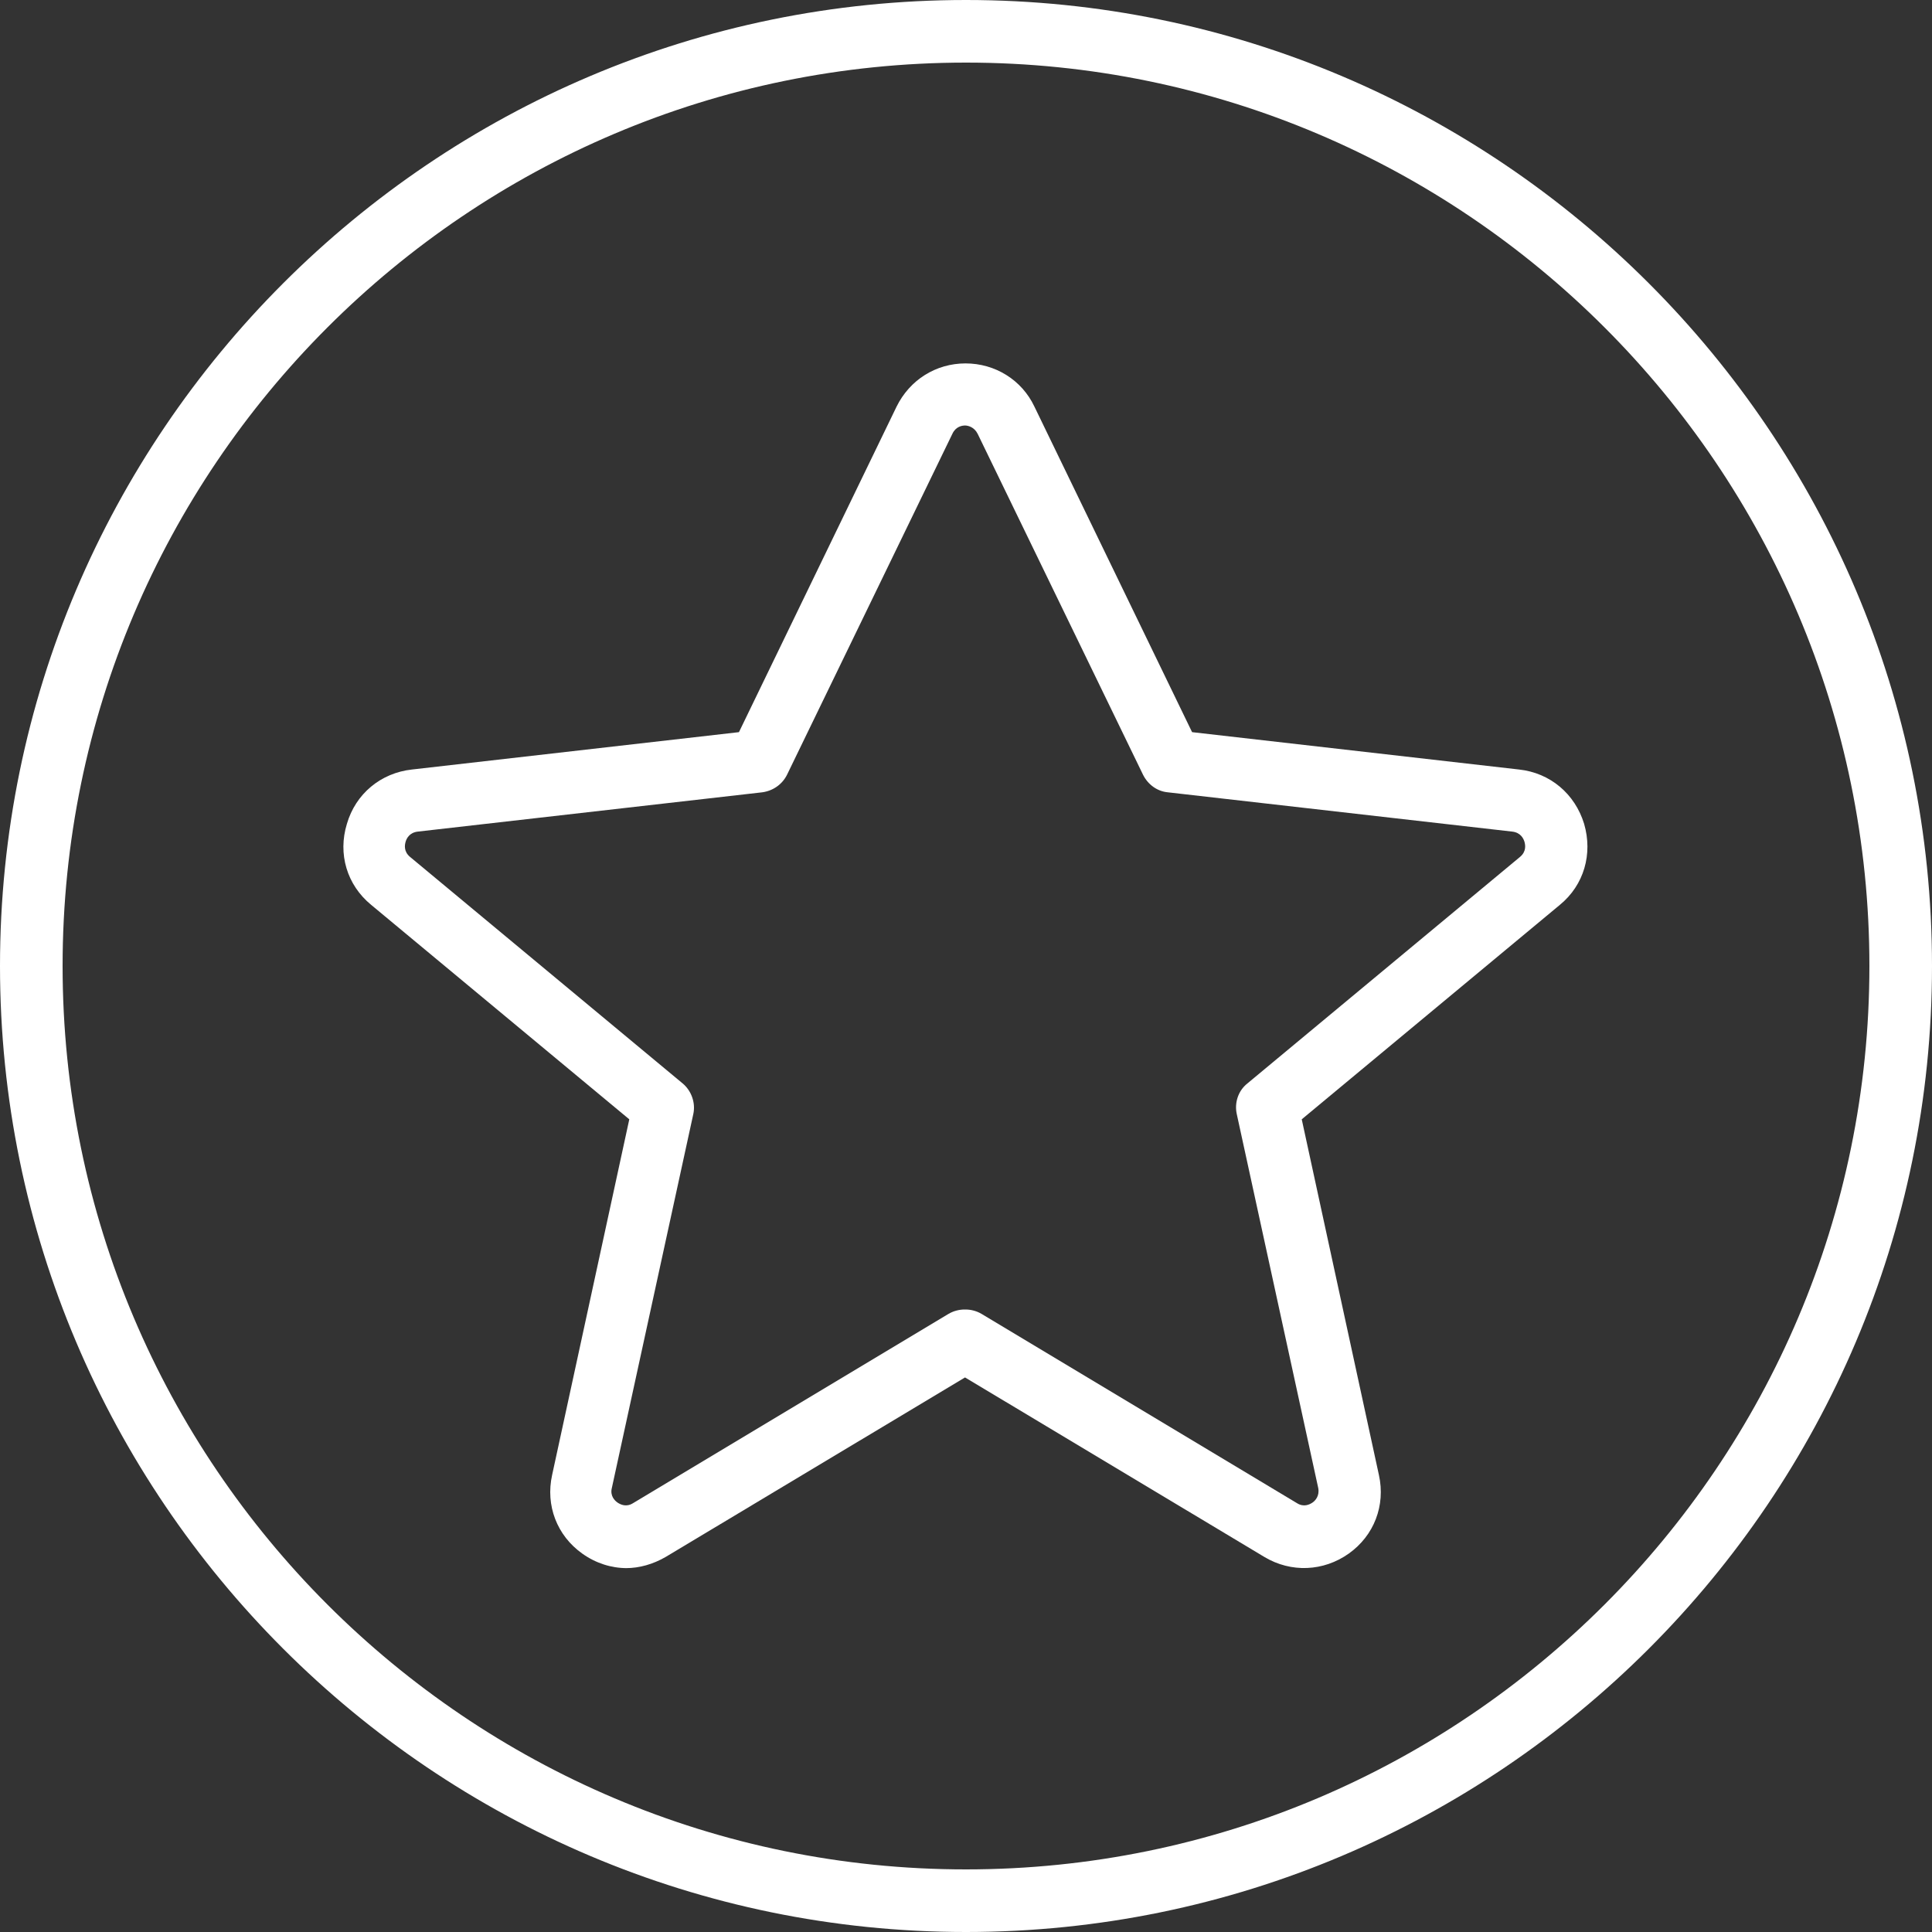 <?xml version="1.0" encoding="UTF-8"?>
<svg xmlns="http://www.w3.org/2000/svg" width="50" height="50" viewBox="0 0 50 50" fill="none">
  <rect x="0" y="0" width="50" height="50" fill="#333333" stroke="none"/>
  <path d="M16.223 40.583C15.821 40.583 15.419 40.457 15.068 40.206C14.415 39.741 14.114 38.963 14.289 38.172L16.286 28.968L9.606 23.418C8.978 22.903 8.739 22.099 8.978 21.321C9.204 20.542 9.857 20.003 10.661 19.915L19.124 18.948L23.204 10.522C23.544 9.832 24.221 9.405 24.988 9.405C25.753 9.405 26.444 9.832 26.77 10.522L30.851 18.948L39.314 19.915C40.118 20.003 40.758 20.542 40.997 21.321C41.223 22.099 40.997 22.903 40.369 23.418L33.689 28.968L35.686 38.172C35.861 38.963 35.56 39.741 34.907 40.206C34.254 40.67 33.413 40.708 32.722 40.294L24.975 35.648L17.227 40.294C16.901 40.482 16.549 40.583 16.198 40.583H16.223ZM24.988 33.89C25.126 33.89 25.276 33.928 25.402 34.003L33.563 38.9C33.739 39.013 33.89 38.938 33.965 38.888C34.041 38.837 34.154 38.712 34.116 38.511L32.007 28.83C31.944 28.541 32.044 28.227 32.283 28.039L39.34 22.175C39.503 22.037 39.478 21.873 39.453 21.785C39.427 21.698 39.352 21.547 39.139 21.522L30.224 20.505C29.947 20.48 29.709 20.304 29.583 20.053L25.301 11.226C25.213 11.05 25.05 11.012 24.975 11.012C24.9 11.012 24.736 11.037 24.648 11.226L20.367 20.053C20.241 20.304 20.003 20.467 19.726 20.505L10.811 21.522C10.598 21.547 10.522 21.698 10.497 21.785C10.472 21.873 10.447 22.037 10.61 22.175L17.667 28.039C17.893 28.227 18.006 28.541 17.943 28.83L15.834 38.511C15.784 38.712 15.909 38.837 15.984 38.888C16.06 38.938 16.21 39.013 16.386 38.9L24.548 34.003C24.674 33.928 24.824 33.89 24.962 33.89H24.988Z" fill="white"></path>
  <path d="M25 50C11.213 50 0 38.787 0 25C0 11.213 11.213 0 25 0C38.787 0 50 11.213 50 25C50 38.787 38.787 50 25 50ZM25 1.62C12.104 1.62 1.62 12.104 1.62 25C1.62 37.895 12.104 48.38 25 48.38C37.895 48.38 48.38 37.895 48.38 25C48.38 12.104 37.895 1.62 25 1.62Z" fill="white"></path>
</svg>
